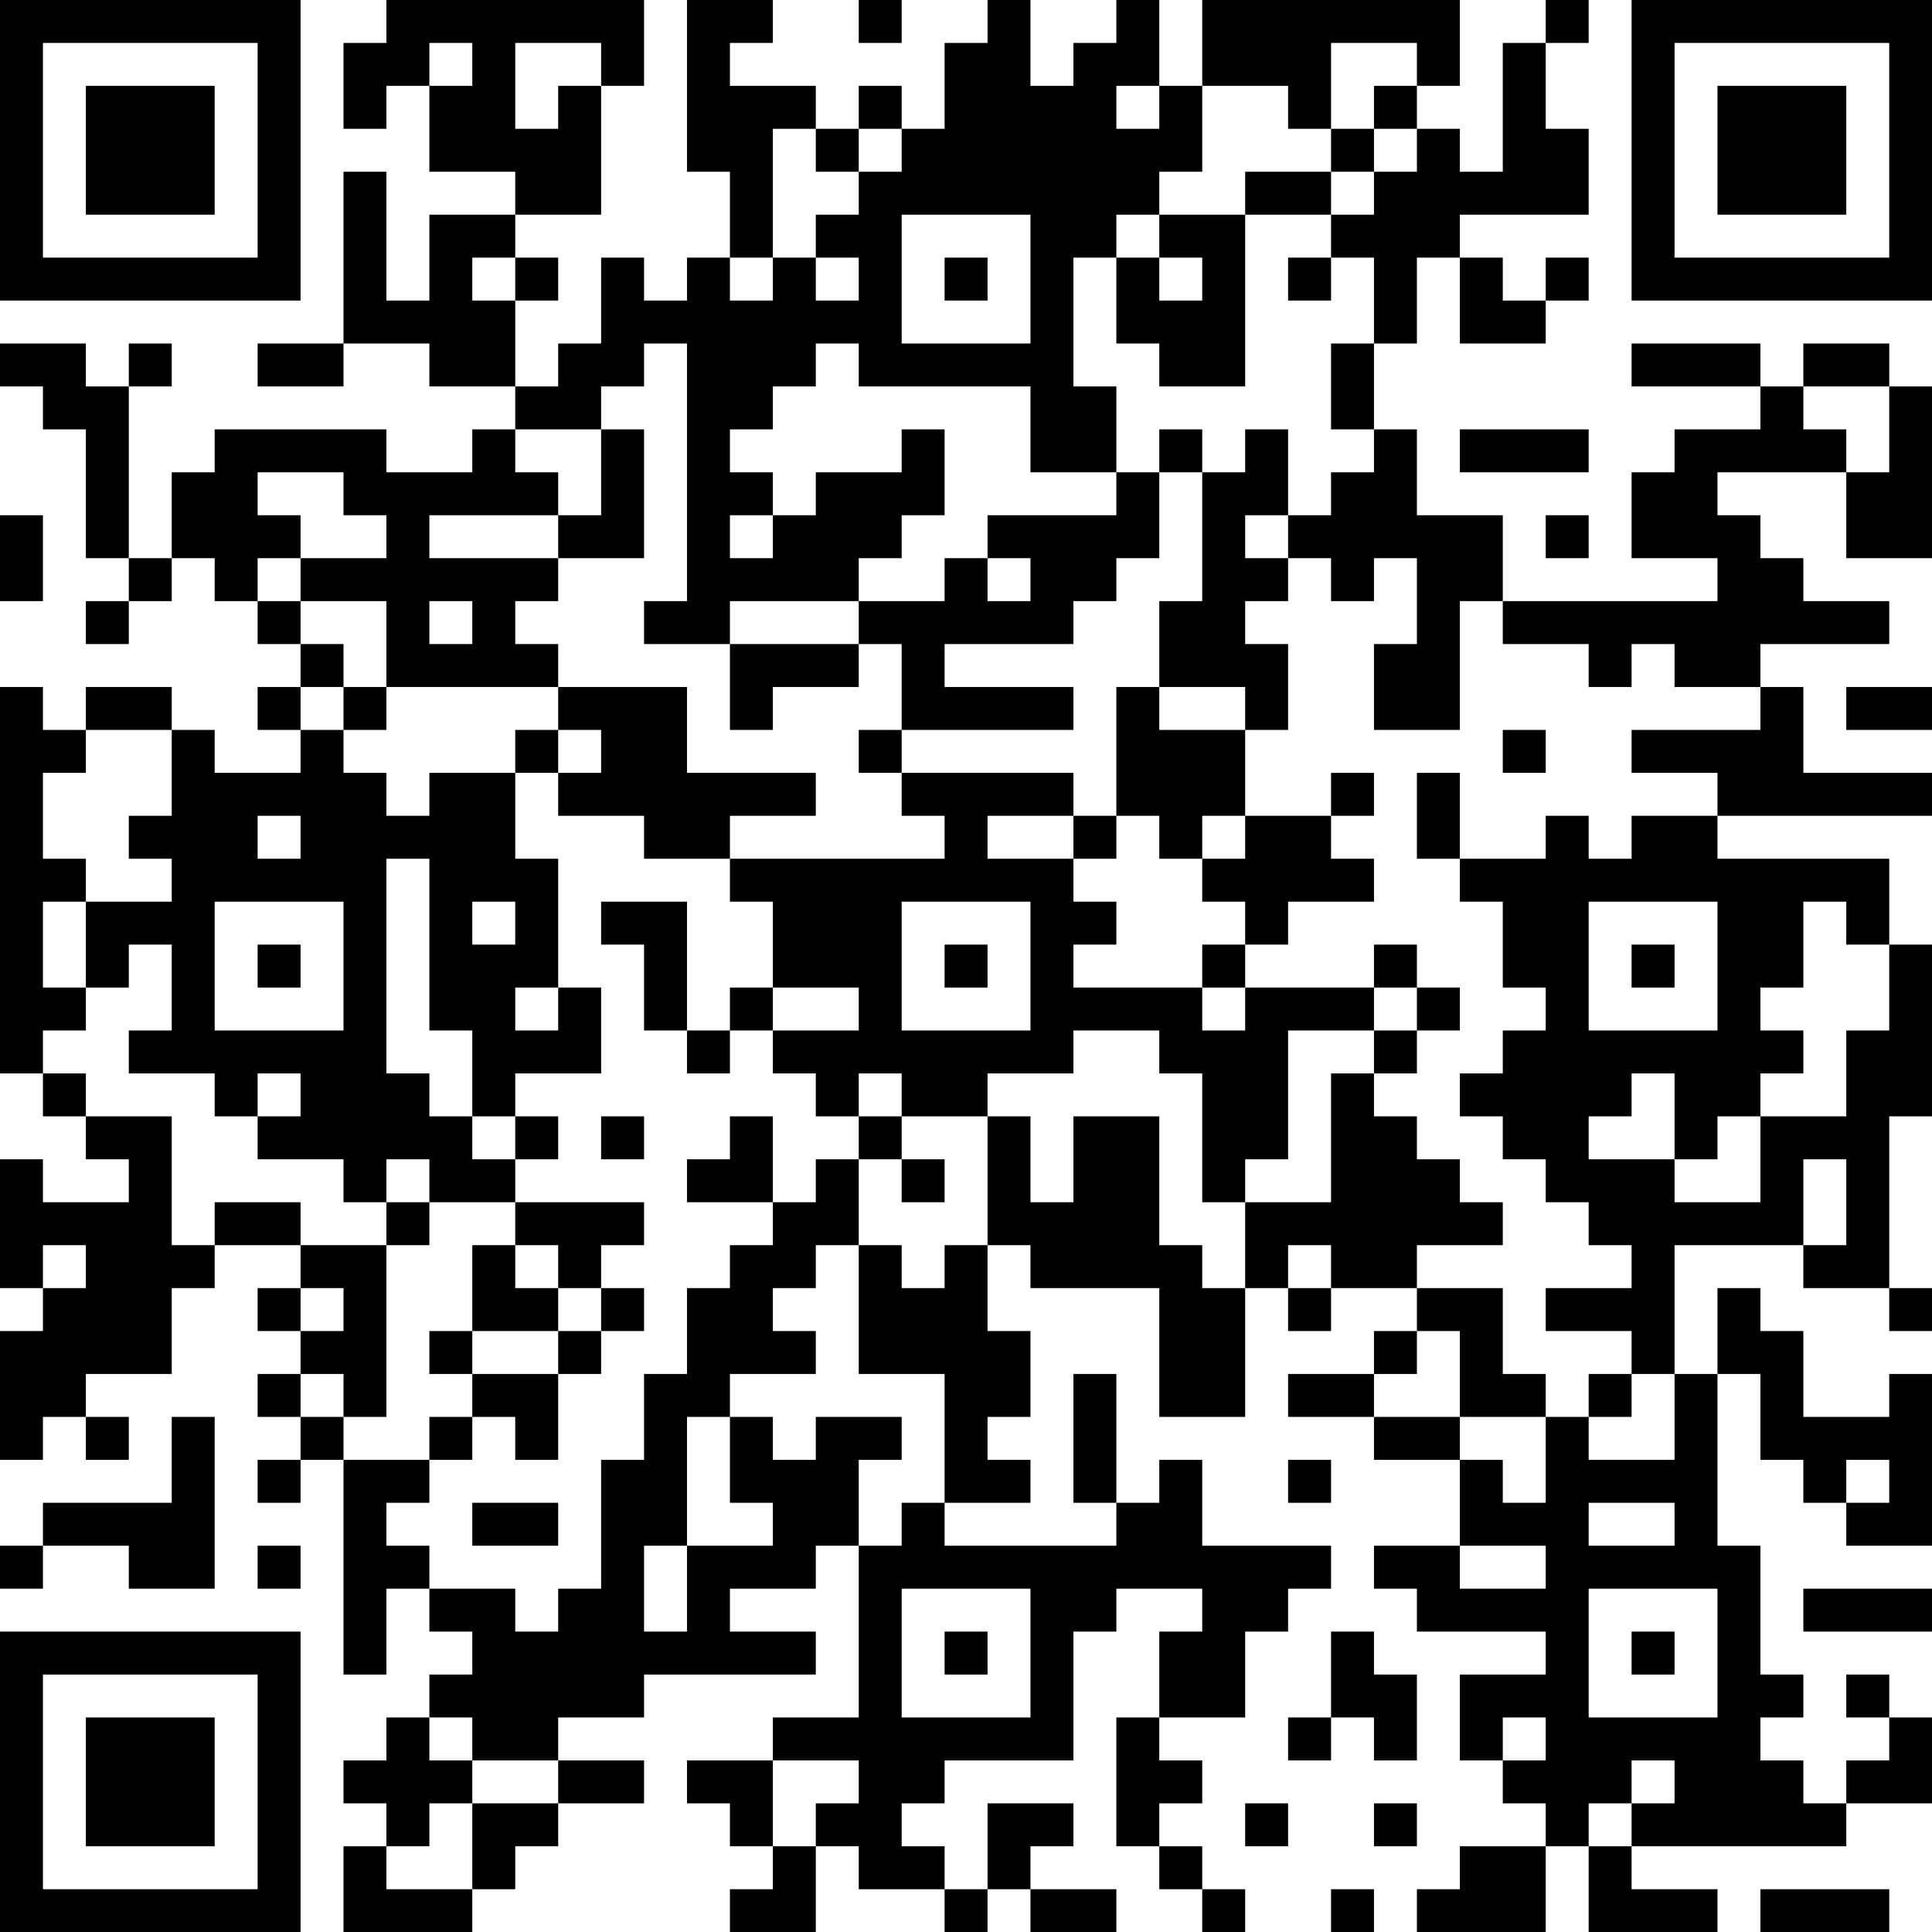 <?xml version="1.0" encoding="UTF-8"?>
<svg xmlns="http://www.w3.org/2000/svg" version="1.1" width="250" height="250" viewBox="0 0 250 250"><rect x="0" y="0" width="250" height="250" fill="#ffffff"/><g transform="scale(5.556)"><g transform="translate(0,0)"><path fill-rule="evenodd" d="M9 0L9 1L8 1L8 3L9 3L9 2L10 2L10 4L12 4L12 5L10 5L10 7L9 7L9 4L8 4L8 8L6 8L6 9L8 9L8 8L10 8L10 9L12 9L12 10L11 10L11 11L9 11L9 10L5 10L5 11L4 11L4 13L3 13L3 9L4 9L4 8L3 8L3 9L2 9L2 8L0 8L0 9L1 9L1 10L2 10L2 13L3 13L3 14L2 14L2 15L3 15L3 14L4 14L4 13L5 13L5 14L6 14L6 15L7 15L7 16L6 16L6 17L7 17L7 18L5 18L5 17L4 17L4 16L2 16L2 17L1 17L1 16L0 16L0 25L1 25L1 26L2 26L2 27L3 27L3 28L1 28L1 27L0 27L0 30L1 30L1 31L0 31L0 34L1 34L1 33L2 33L2 34L3 34L3 33L2 33L2 32L4 32L4 30L5 30L5 29L7 29L7 30L6 30L6 31L7 31L7 32L6 32L6 33L7 33L7 34L6 34L6 35L7 35L7 34L8 34L8 39L9 39L9 37L10 37L10 38L11 38L11 39L10 39L10 40L9 40L9 41L8 41L8 42L9 42L9 43L8 43L8 45L11 45L11 44L12 44L12 43L13 43L13 42L15 42L15 41L13 41L13 40L15 40L15 39L19 39L19 38L17 38L17 37L19 37L19 36L20 36L20 40L18 40L18 41L16 41L16 42L17 42L17 43L18 43L18 44L17 44L17 45L19 45L19 43L20 43L20 44L22 44L22 45L23 45L23 44L24 44L24 45L26 45L26 44L24 44L24 43L25 43L25 42L23 42L23 44L22 44L22 43L21 43L21 42L22 42L22 41L25 41L25 38L26 38L26 37L28 37L28 38L27 38L27 40L26 40L26 43L27 43L27 44L28 44L28 45L29 45L29 44L28 44L28 43L27 43L27 42L28 42L28 41L27 41L27 40L29 40L29 38L30 38L30 37L31 37L31 36L28 36L28 34L27 34L27 35L26 35L26 32L25 32L25 35L26 35L26 36L22 36L22 35L24 35L24 34L23 34L23 33L24 33L24 31L23 31L23 29L24 29L24 30L27 30L27 33L29 33L29 30L30 30L30 31L31 31L31 30L33 30L33 31L32 31L32 32L30 32L30 33L32 33L32 34L34 34L34 36L32 36L32 37L33 37L33 38L36 38L36 39L34 39L34 41L35 41L35 42L36 42L36 43L34 43L34 44L33 44L33 45L36 45L36 43L37 43L37 45L40 45L40 44L38 44L38 43L43 43L43 42L45 42L45 40L44 40L44 39L43 39L43 40L44 40L44 41L43 41L43 42L42 42L42 41L41 41L41 40L42 40L42 39L41 39L41 36L40 36L40 32L41 32L41 34L42 34L42 35L43 35L43 36L45 36L45 32L44 32L44 33L42 33L42 31L41 31L41 30L40 30L40 32L39 32L39 29L42 29L42 30L44 30L44 31L45 31L45 30L44 30L44 26L45 26L45 22L44 22L44 20L40 20L40 19L45 19L45 18L42 18L42 16L41 16L41 15L44 15L44 14L42 14L42 13L41 13L41 12L40 12L40 11L43 11L43 13L45 13L45 9L44 9L44 8L42 8L42 9L41 9L41 8L38 8L38 9L41 9L41 10L39 10L39 11L38 11L38 13L40 13L40 14L35 14L35 12L33 12L33 10L32 10L32 8L33 8L33 6L34 6L34 8L36 8L36 7L37 7L37 6L36 6L36 7L35 7L35 6L34 6L34 5L37 5L37 3L36 3L36 1L37 1L37 0L36 0L36 1L35 1L35 4L34 4L34 3L33 3L33 2L34 2L34 0L28 0L28 2L27 2L27 0L26 0L26 1L25 1L25 2L24 2L24 0L23 0L23 1L22 1L22 3L21 3L21 2L20 2L20 3L19 3L19 2L17 2L17 1L18 1L18 0L16 0L16 4L17 4L17 6L16 6L16 7L15 7L15 6L14 6L14 8L13 8L13 9L12 9L12 7L13 7L13 6L12 6L12 5L14 5L14 2L15 2L15 0ZM20 0L20 1L21 1L21 0ZM10 1L10 2L11 2L11 1ZM12 1L12 3L13 3L13 2L14 2L14 1ZM31 1L31 3L30 3L30 2L28 2L28 4L27 4L27 5L26 5L26 6L25 6L25 9L26 9L26 11L24 11L24 9L20 9L20 8L19 8L19 9L18 9L18 10L17 10L17 11L18 11L18 12L17 12L17 13L18 13L18 12L19 12L19 11L21 11L21 10L22 10L22 12L21 12L21 13L20 13L20 14L17 14L17 15L15 15L15 14L16 14L16 8L15 8L15 9L14 9L14 10L12 10L12 11L13 11L13 12L10 12L10 13L13 13L13 14L12 14L12 15L13 15L13 16L9 16L9 14L7 14L7 13L9 13L9 12L8 12L8 11L6 11L6 12L7 12L7 13L6 13L6 14L7 14L7 15L8 15L8 16L7 16L7 17L8 17L8 18L9 18L9 19L10 19L10 18L12 18L12 20L13 20L13 23L12 23L12 24L13 24L13 23L14 23L14 25L12 25L12 26L11 26L11 24L10 24L10 20L9 20L9 25L10 25L10 26L11 26L11 27L12 27L12 28L10 28L10 27L9 27L9 28L8 28L8 27L6 27L6 26L7 26L7 25L6 25L6 26L5 26L5 25L3 25L3 24L4 24L4 22L3 22L3 23L2 23L2 21L4 21L4 20L3 20L3 19L4 19L4 17L2 17L2 18L1 18L1 20L2 20L2 21L1 21L1 23L2 23L2 24L1 24L1 25L2 25L2 26L4 26L4 29L5 29L5 28L7 28L7 29L9 29L9 33L8 33L8 32L7 32L7 33L8 33L8 34L10 34L10 35L9 35L9 36L10 36L10 37L12 37L12 38L13 38L13 37L14 37L14 34L15 34L15 32L16 32L16 30L17 30L17 29L18 29L18 28L19 28L19 27L20 27L20 29L19 29L19 30L18 30L18 31L19 31L19 32L17 32L17 33L16 33L16 36L15 36L15 38L16 38L16 36L18 36L18 35L17 35L17 33L18 33L18 34L19 34L19 33L21 33L21 34L20 34L20 36L21 36L21 35L22 35L22 32L20 32L20 29L21 29L21 30L22 30L22 29L23 29L23 26L24 26L24 28L25 28L25 26L27 26L27 29L28 29L28 30L29 30L29 28L31 28L31 25L32 25L32 26L33 26L33 27L34 27L34 28L35 28L35 29L33 29L33 30L35 30L35 32L36 32L36 33L34 33L34 31L33 31L33 32L32 32L32 33L34 33L34 34L35 34L35 35L36 35L36 33L37 33L37 34L39 34L39 32L38 32L38 31L36 31L36 30L38 30L38 29L37 29L37 28L36 28L36 27L35 27L35 26L34 26L34 25L35 25L35 24L36 24L36 23L35 23L35 21L34 21L34 20L36 20L36 19L37 19L37 20L38 20L38 19L40 19L40 18L38 18L38 17L41 17L41 16L39 16L39 15L38 15L38 16L37 16L37 15L35 15L35 14L34 14L34 17L32 17L32 15L33 15L33 13L32 13L32 14L31 14L31 13L30 13L30 12L31 12L31 11L32 11L32 10L31 10L31 8L32 8L32 6L31 6L31 5L32 5L32 4L33 4L33 3L32 3L32 2L33 2L33 1ZM26 2L26 3L27 3L27 2ZM18 3L18 6L17 6L17 7L18 7L18 6L19 6L19 7L20 7L20 6L19 6L19 5L20 5L20 4L21 4L21 3L20 3L20 4L19 4L19 3ZM31 3L31 4L29 4L29 5L27 5L27 6L26 6L26 8L27 8L27 9L29 9L29 5L31 5L31 4L32 4L32 3ZM21 5L21 8L24 8L24 5ZM11 6L11 7L12 7L12 6ZM22 6L22 7L23 7L23 6ZM27 6L27 7L28 7L28 6ZM30 6L30 7L31 7L31 6ZM42 9L42 10L43 10L43 11L44 11L44 9ZM14 10L14 12L13 12L13 13L15 13L15 10ZM27 10L27 11L26 11L26 12L23 12L23 13L22 13L22 14L20 14L20 15L17 15L17 17L18 17L18 16L20 16L20 15L21 15L21 17L20 17L20 18L21 18L21 19L22 19L22 20L17 20L17 19L19 19L19 18L16 18L16 16L13 16L13 17L12 17L12 18L13 18L13 19L15 19L15 20L17 20L17 21L18 21L18 23L17 23L17 24L16 24L16 21L14 21L14 22L15 22L15 24L16 24L16 25L17 25L17 24L18 24L18 25L19 25L19 26L20 26L20 27L21 27L21 28L22 28L22 27L21 27L21 26L23 26L23 25L25 25L25 24L27 24L27 25L28 25L28 28L29 28L29 27L30 27L30 24L32 24L32 25L33 25L33 24L34 24L34 23L33 23L33 22L32 22L32 23L29 23L29 22L30 22L30 21L32 21L32 20L31 20L31 19L32 19L32 18L31 18L31 19L29 19L29 17L30 17L30 15L29 15L29 14L30 14L30 13L29 13L29 12L30 12L30 10L29 10L29 11L28 11L28 10ZM34 10L34 11L37 11L37 10ZM27 11L27 13L26 13L26 14L25 14L25 15L22 15L22 16L25 16L25 17L21 17L21 18L25 18L25 19L23 19L23 20L25 20L25 21L26 21L26 22L25 22L25 23L28 23L28 24L29 24L29 23L28 23L28 22L29 22L29 21L28 21L28 20L29 20L29 19L28 19L28 20L27 20L27 19L26 19L26 16L27 16L27 17L29 17L29 16L27 16L27 14L28 14L28 11ZM0 12L0 14L1 14L1 12ZM36 12L36 13L37 13L37 12ZM23 13L23 14L24 14L24 13ZM10 14L10 15L11 15L11 14ZM8 16L8 17L9 17L9 16ZM43 16L43 17L45 17L45 16ZM13 17L13 18L14 18L14 17ZM35 17L35 18L36 18L36 17ZM33 18L33 20L34 20L34 18ZM6 19L6 20L7 20L7 19ZM25 19L25 20L26 20L26 19ZM5 21L5 24L8 24L8 21ZM11 21L11 22L12 22L12 21ZM21 21L21 24L24 24L24 21ZM37 21L37 24L40 24L40 21ZM42 21L42 23L41 23L41 24L42 24L42 25L41 25L41 26L40 26L40 27L39 27L39 25L38 25L38 26L37 26L37 27L39 27L39 28L41 28L41 26L43 26L43 24L44 24L44 22L43 22L43 21ZM6 22L6 23L7 23L7 22ZM22 22L22 23L23 23L23 22ZM38 22L38 23L39 23L39 22ZM18 23L18 24L20 24L20 23ZM32 23L32 24L33 24L33 23ZM20 25L20 26L21 26L21 25ZM12 26L12 27L13 27L13 26ZM14 26L14 27L15 27L15 26ZM17 26L17 27L16 27L16 28L18 28L18 26ZM42 27L42 29L43 29L43 27ZM9 28L9 29L10 29L10 28ZM12 28L12 29L11 29L11 31L10 31L10 32L11 32L11 33L10 33L10 34L11 34L11 33L12 33L12 34L13 34L13 32L14 32L14 31L15 31L15 30L14 30L14 29L15 29L15 28ZM1 29L1 30L2 30L2 29ZM12 29L12 30L13 30L13 31L11 31L11 32L13 32L13 31L14 31L14 30L13 30L13 29ZM30 29L30 30L31 30L31 29ZM7 30L7 31L8 31L8 30ZM37 32L37 33L38 33L38 32ZM4 33L4 35L1 35L1 36L0 36L0 37L1 37L1 36L3 36L3 37L5 37L5 33ZM30 34L30 35L31 35L31 34ZM43 34L43 35L44 35L44 34ZM11 35L11 36L13 36L13 35ZM37 35L37 36L39 36L39 35ZM6 36L6 37L7 37L7 36ZM34 36L34 37L36 37L36 36ZM21 37L21 40L24 40L24 37ZM37 37L37 40L40 40L40 37ZM42 37L42 38L45 38L45 37ZM22 38L22 39L23 39L23 38ZM31 38L31 40L30 40L30 41L31 41L31 40L32 40L32 41L33 41L33 39L32 39L32 38ZM38 38L38 39L39 39L39 38ZM10 40L10 41L11 41L11 42L10 42L10 43L9 43L9 44L11 44L11 42L13 42L13 41L11 41L11 40ZM35 40L35 41L36 41L36 40ZM18 41L18 43L19 43L19 42L20 42L20 41ZM38 41L38 42L37 42L37 43L38 43L38 42L39 42L39 41ZM29 42L29 43L30 43L30 42ZM32 42L32 43L33 43L33 42ZM31 44L31 45L32 45L32 44ZM41 44L41 45L44 45L44 44ZM0 0L0 7L7 7L7 0ZM1 1L1 6L6 6L6 1ZM2 2L2 5L5 5L5 2ZM38 0L38 7L45 7L45 0ZM39 1L39 6L44 6L44 1ZM40 2L40 5L43 5L43 2ZM0 38L0 45L7 45L7 38ZM1 39L1 44L6 44L6 39ZM2 40L2 43L5 43L5 40Z" fill="#000000"/></g></g></svg>
